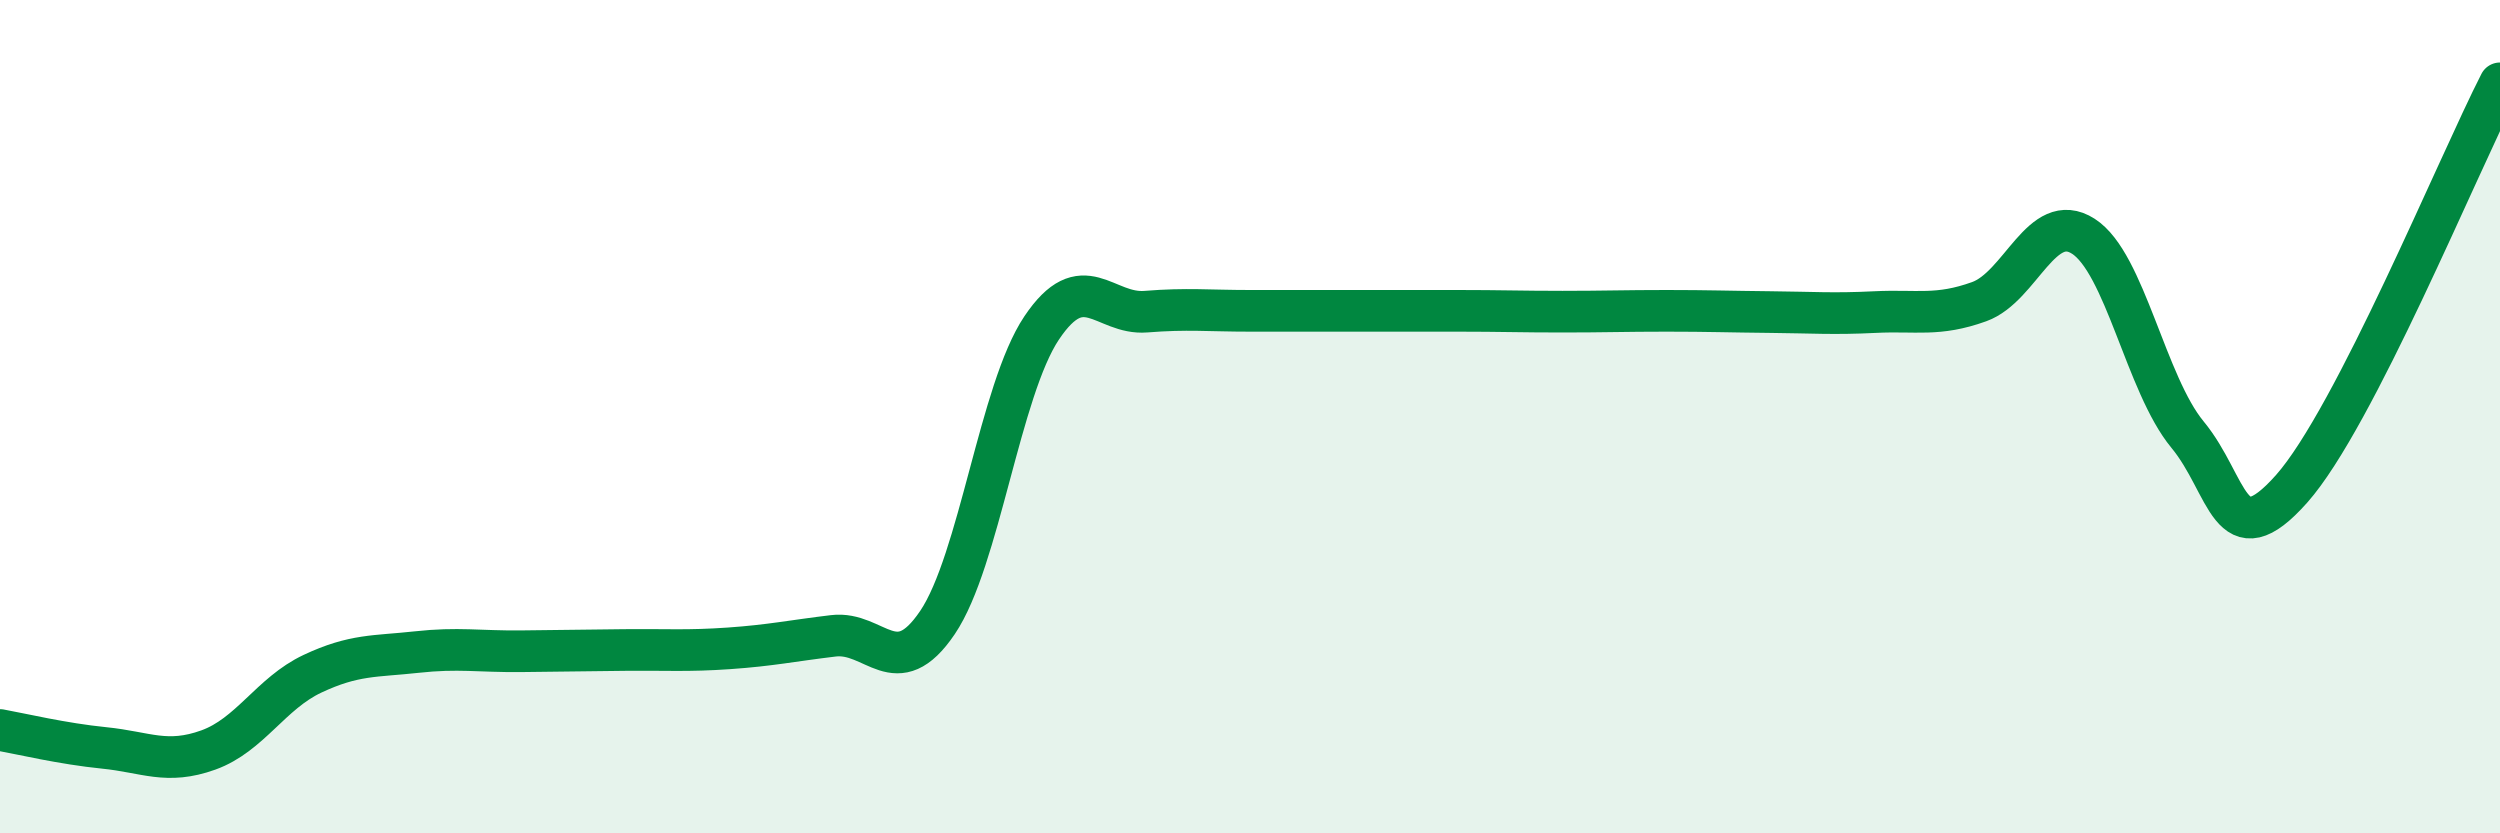 
    <svg width="60" height="20" viewBox="0 0 60 20" xmlns="http://www.w3.org/2000/svg">
      <path
        d="M 0,17.52 C 0.5,17.61 1.5,17.85 2.5,17.95 C 3.5,18.05 4,18.36 5,18 C 6,17.64 6.5,16.64 7.5,16.17 C 8.5,15.7 9,15.76 10,15.65 C 11,15.54 11.5,15.64 12.5,15.63 C 13.5,15.62 14,15.61 15,15.6 C 16,15.59 16.5,15.63 17.5,15.56 C 18.5,15.49 19,15.38 20,15.26 C 21,15.14 21.5,16.42 22.5,14.94 C 23.5,13.46 24,9.36 25,7.87 C 26,6.38 26.5,7.56 27.5,7.48 C 28.5,7.4 29,7.46 30,7.46 C 31,7.46 31.5,7.46 32.5,7.46 C 33.5,7.46 34,7.46 35,7.46 C 36,7.46 36.5,7.48 37.5,7.48 C 38.5,7.48 39,7.46 40,7.46 C 41,7.46 41.5,7.48 42.5,7.49 C 43.5,7.5 44,7.54 45,7.49 C 46,7.44 46.5,7.6 47.5,7.24 C 48.5,6.88 49,5.03 50,5.67 C 51,6.31 51.5,9.22 52.5,10.43 C 53.5,11.64 53.5,13.42 55,11.73 C 56.5,10.04 59,3.95 60,2L60 20L0 20Z"
        fill="#008740"
        opacity="0.1"
        stroke-linecap="round"
        stroke-linejoin="round"
      />
      <path
        d="M 0,17.52 C 0.5,17.61 1.5,17.85 2.5,17.95 C 3.5,18.05 4,18.36 5,18 C 6,17.64 6.5,16.64 7.5,16.17 C 8.5,15.7 9,15.76 10,15.65 C 11,15.54 11.5,15.64 12.5,15.63 C 13.5,15.62 14,15.61 15,15.6 C 16,15.59 16.5,15.63 17.5,15.56 C 18.5,15.49 19,15.38 20,15.26 C 21,15.14 21.5,16.42 22.5,14.94 C 23.5,13.46 24,9.36 25,7.87 C 26,6.38 26.5,7.56 27.5,7.48 C 28.5,7.4 29,7.46 30,7.46 C 31,7.46 31.5,7.46 32.5,7.46 C 33.5,7.46 34,7.46 35,7.46 C 36,7.46 36.5,7.48 37.5,7.48 C 38.5,7.48 39,7.46 40,7.46 C 41,7.46 41.5,7.48 42.5,7.49 C 43.5,7.5 44,7.54 45,7.49 C 46,7.44 46.5,7.6 47.5,7.24 C 48.5,6.88 49,5.03 50,5.67 C 51,6.31 51.5,9.22 52.5,10.43 C 53.5,11.64 53.5,13.42 55,11.73 C 56.5,10.04 59,3.95 60,2"
        stroke="#008740"
        stroke-width="1"
        fill="none"
        stroke-linecap="round"
        stroke-linejoin="round"
      />
    </svg>
  
